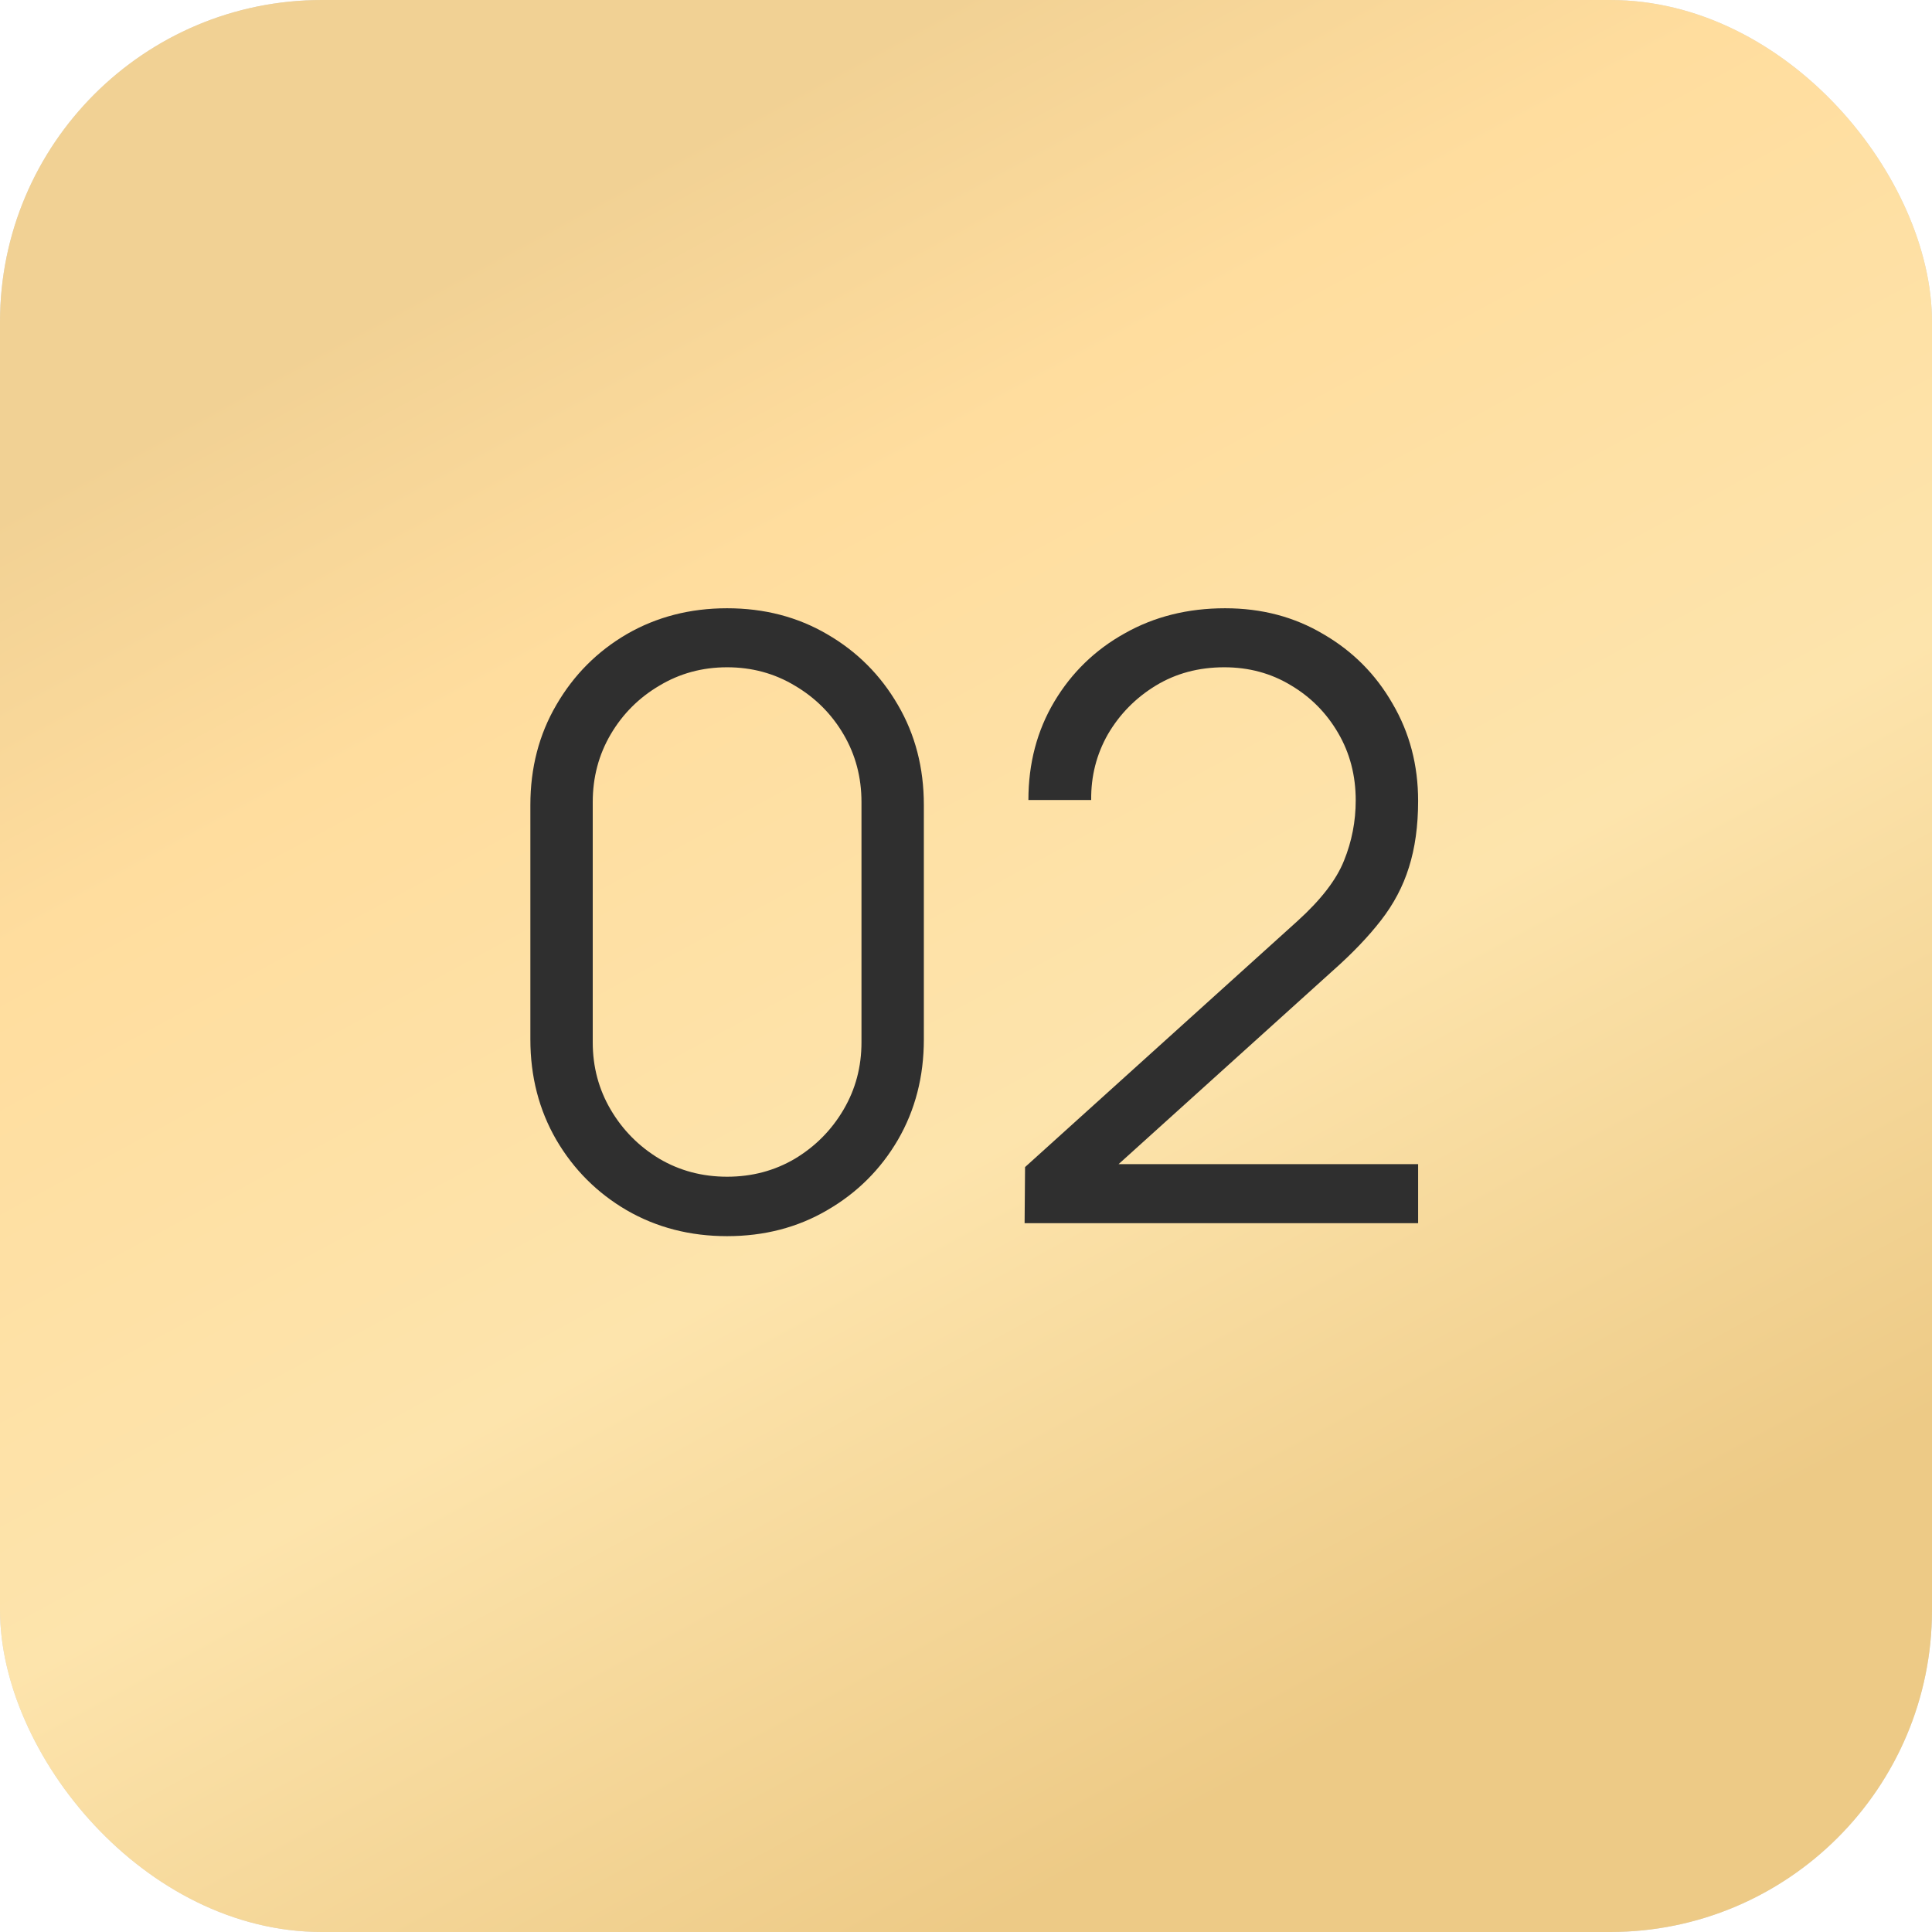 <?xml version="1.0" encoding="UTF-8"?> <svg xmlns="http://www.w3.org/2000/svg" width="60" height="60" viewBox="0 0 60 60" fill="none"><rect width="60" height="60" rx="10" fill="#D9D9D9"></rect><rect width="60" height="60" rx="10" fill="url(#paint0_linear_166_983)"></rect><path d="M22.581 38.39C21.429 38.39 20.389 38.121 19.461 37.584C18.543 37.047 17.815 36.319 17.277 35.4C16.74 34.473 16.471 33.433 16.471 32.28V25C16.471 23.847 16.74 22.812 17.277 21.893C17.815 20.966 18.543 20.233 19.461 19.696C20.389 19.159 21.429 18.89 22.581 18.89C23.734 18.89 24.77 19.159 25.688 19.696C26.616 20.233 27.348 20.966 27.885 21.893C28.423 22.812 28.691 23.847 28.691 25V32.28C28.691 33.433 28.423 34.473 27.885 35.4C27.348 36.319 26.616 37.047 25.688 37.584C24.77 38.121 23.734 38.39 22.581 38.39ZM22.581 36.544C23.353 36.544 24.055 36.358 24.687 35.985C25.32 35.604 25.823 35.097 26.195 34.464C26.568 33.831 26.754 33.134 26.754 32.371V24.909C26.754 24.138 26.568 23.436 26.195 22.803C25.823 22.17 25.32 21.668 24.687 21.295C24.055 20.914 23.353 20.723 22.581 20.723C21.81 20.723 21.108 20.914 20.475 21.295C19.843 21.668 19.34 22.17 18.967 22.803C18.595 23.436 18.408 24.138 18.408 24.909V32.371C18.408 33.134 18.595 33.831 18.967 34.464C19.34 35.097 19.843 35.604 20.475 35.985C21.108 36.358 21.81 36.544 22.581 36.544ZM31.82 37.987L31.834 36.245L40.297 28.601C41.025 27.942 41.505 27.318 41.739 26.729C41.982 26.131 42.103 25.507 42.103 24.857C42.103 24.086 41.922 23.388 41.557 22.764C41.194 22.14 40.704 21.646 40.089 21.282C39.473 20.909 38.784 20.723 38.022 20.723C37.224 20.723 36.514 20.914 35.889 21.295C35.266 21.676 34.772 22.179 34.407 22.803C34.052 23.427 33.879 24.107 33.888 24.844H31.938C31.938 23.709 32.206 22.69 32.743 21.789C33.281 20.888 34.009 20.181 34.928 19.67C35.846 19.15 36.886 18.89 38.047 18.89C39.183 18.89 40.201 19.159 41.102 19.696C42.013 20.225 42.727 20.944 43.248 21.854C43.776 22.755 44.041 23.761 44.041 24.87C44.041 25.65 43.945 26.339 43.755 26.937C43.572 27.526 43.282 28.077 42.883 28.588C42.493 29.091 41.995 29.611 41.389 30.148L33.874 36.934L33.575 36.154H44.041V37.987H31.82Z" fill="#2F2F2F"></path><defs><linearGradient id="paint0_linear_166_983" x1="4.894" y1="13.262" x2="30.234" y2="60.052" gradientUnits="userSpaceOnUse"><stop stop-color="#F1D194"></stop><stop offset="0.227" stop-color="#FFDD9E"></stop><stop offset="0.601" stop-color="#FDE4AC"></stop><stop offset="1" stop-color="#EDCA86"></stop></linearGradient></defs></svg> 